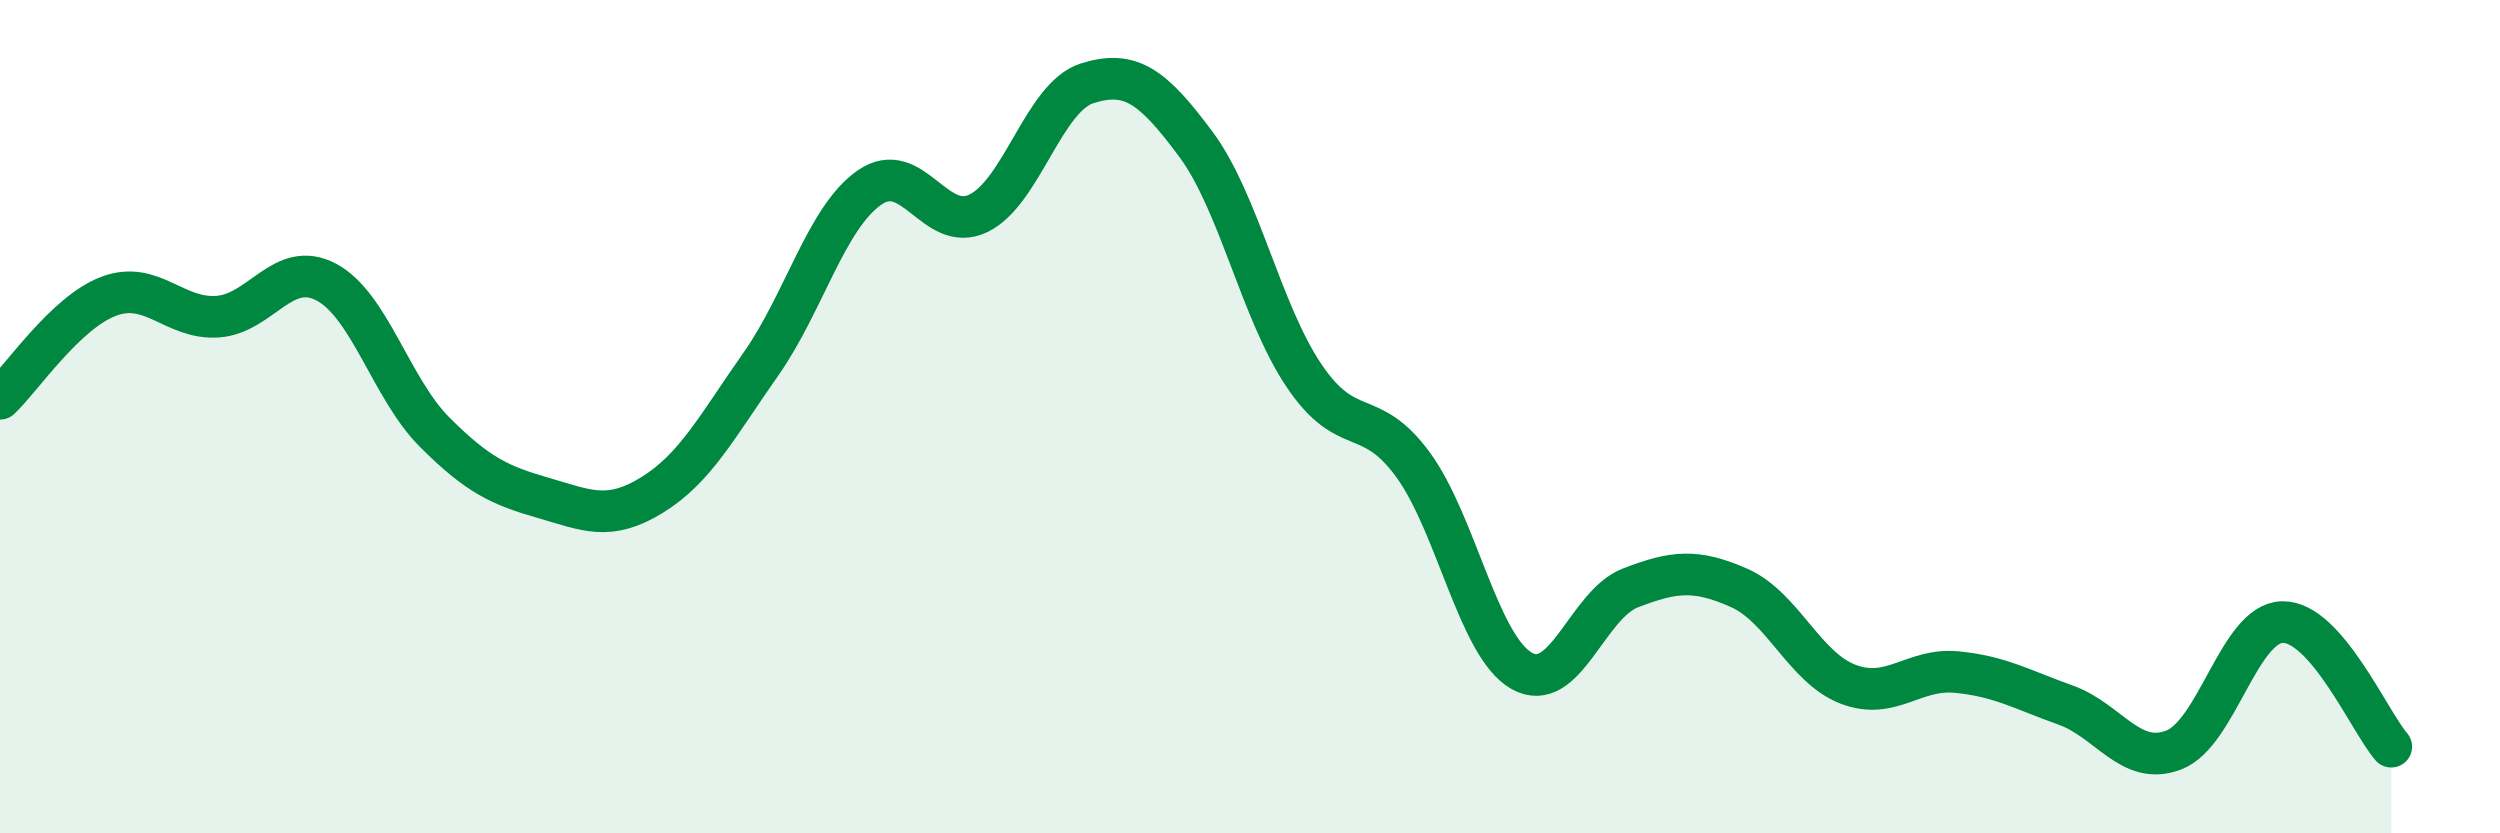 
    <svg width="60" height="20" viewBox="0 0 60 20" xmlns="http://www.w3.org/2000/svg">
      <path
        d="M 0,9.57 C 0.52,9.08 1.57,7.5 2.61,7.11 C 3.65,6.72 4.18,7.67 5.22,7.6 C 6.26,7.53 6.79,6.22 7.83,6.77 C 8.87,7.32 9.39,9.33 10.43,10.37 C 11.47,11.41 12,11.65 13.04,11.95 C 14.08,12.25 14.61,12.52 15.65,11.88 C 16.69,11.24 17.22,10.22 18.26,8.74 C 19.3,7.26 19.83,5.22 20.87,4.5 C 21.91,3.78 22.44,5.62 23.48,5.12 C 24.52,4.62 25.05,2.33 26.09,2 C 27.13,1.67 27.66,2.06 28.7,3.46 C 29.74,4.86 30.26,7.48 31.3,9.02 C 32.34,10.56 32.87,9.73 33.91,11.15 C 34.95,12.57 35.48,15.51 36.52,16.1 C 37.56,16.69 38.09,14.51 39.13,14.11 C 40.17,13.71 40.7,13.65 41.74,14.11 C 42.78,14.57 43.31,16.02 44.35,16.42 C 45.39,16.82 45.92,16.03 46.96,16.13 C 48,16.23 48.53,16.55 49.57,16.92 C 50.61,17.29 51.13,18.4 52.17,18 C 53.21,17.6 53.74,14.95 54.78,14.93 C 55.82,14.91 56.87,17.32 57.39,17.92L57.39 20L0 20Z"
        fill="#008740"
        opacity="0.1"
        stroke-linecap="round"
        stroke-linejoin="round"
      />
      <path
        d="M 0,9.57 C 0.52,9.08 1.57,7.5 2.61,7.11 C 3.65,6.72 4.18,7.67 5.22,7.6 C 6.26,7.53 6.79,6.22 7.83,6.77 C 8.87,7.32 9.39,9.33 10.43,10.37 C 11.47,11.41 12,11.65 13.04,11.95 C 14.08,12.25 14.61,12.52 15.65,11.88 C 16.69,11.24 17.22,10.22 18.26,8.74 C 19.3,7.26 19.83,5.22 20.87,4.5 C 21.91,3.78 22.44,5.62 23.48,5.12 C 24.52,4.62 25.05,2.33 26.09,2 C 27.13,1.67 27.66,2.06 28.7,3.46 C 29.74,4.86 30.26,7.48 31.3,9.02 C 32.34,10.56 32.87,9.73 33.91,11.15 C 34.95,12.57 35.48,15.51 36.52,16.1 C 37.56,16.69 38.09,14.51 39.13,14.11 C 40.17,13.71 40.7,13.65 41.74,14.11 C 42.78,14.57 43.31,16.02 44.35,16.42 C 45.39,16.82 45.92,16.03 46.96,16.13 C 48,16.23 48.53,16.55 49.57,16.92 C 50.61,17.29 51.13,18.4 52.17,18 C 53.21,17.6 53.74,14.95 54.78,14.93 C 55.82,14.91 56.87,17.32 57.39,17.92"
        stroke="#008740"
        stroke-width="1"
        fill="none"
        stroke-linecap="round"
        stroke-linejoin="round"
      />
    </svg>
  